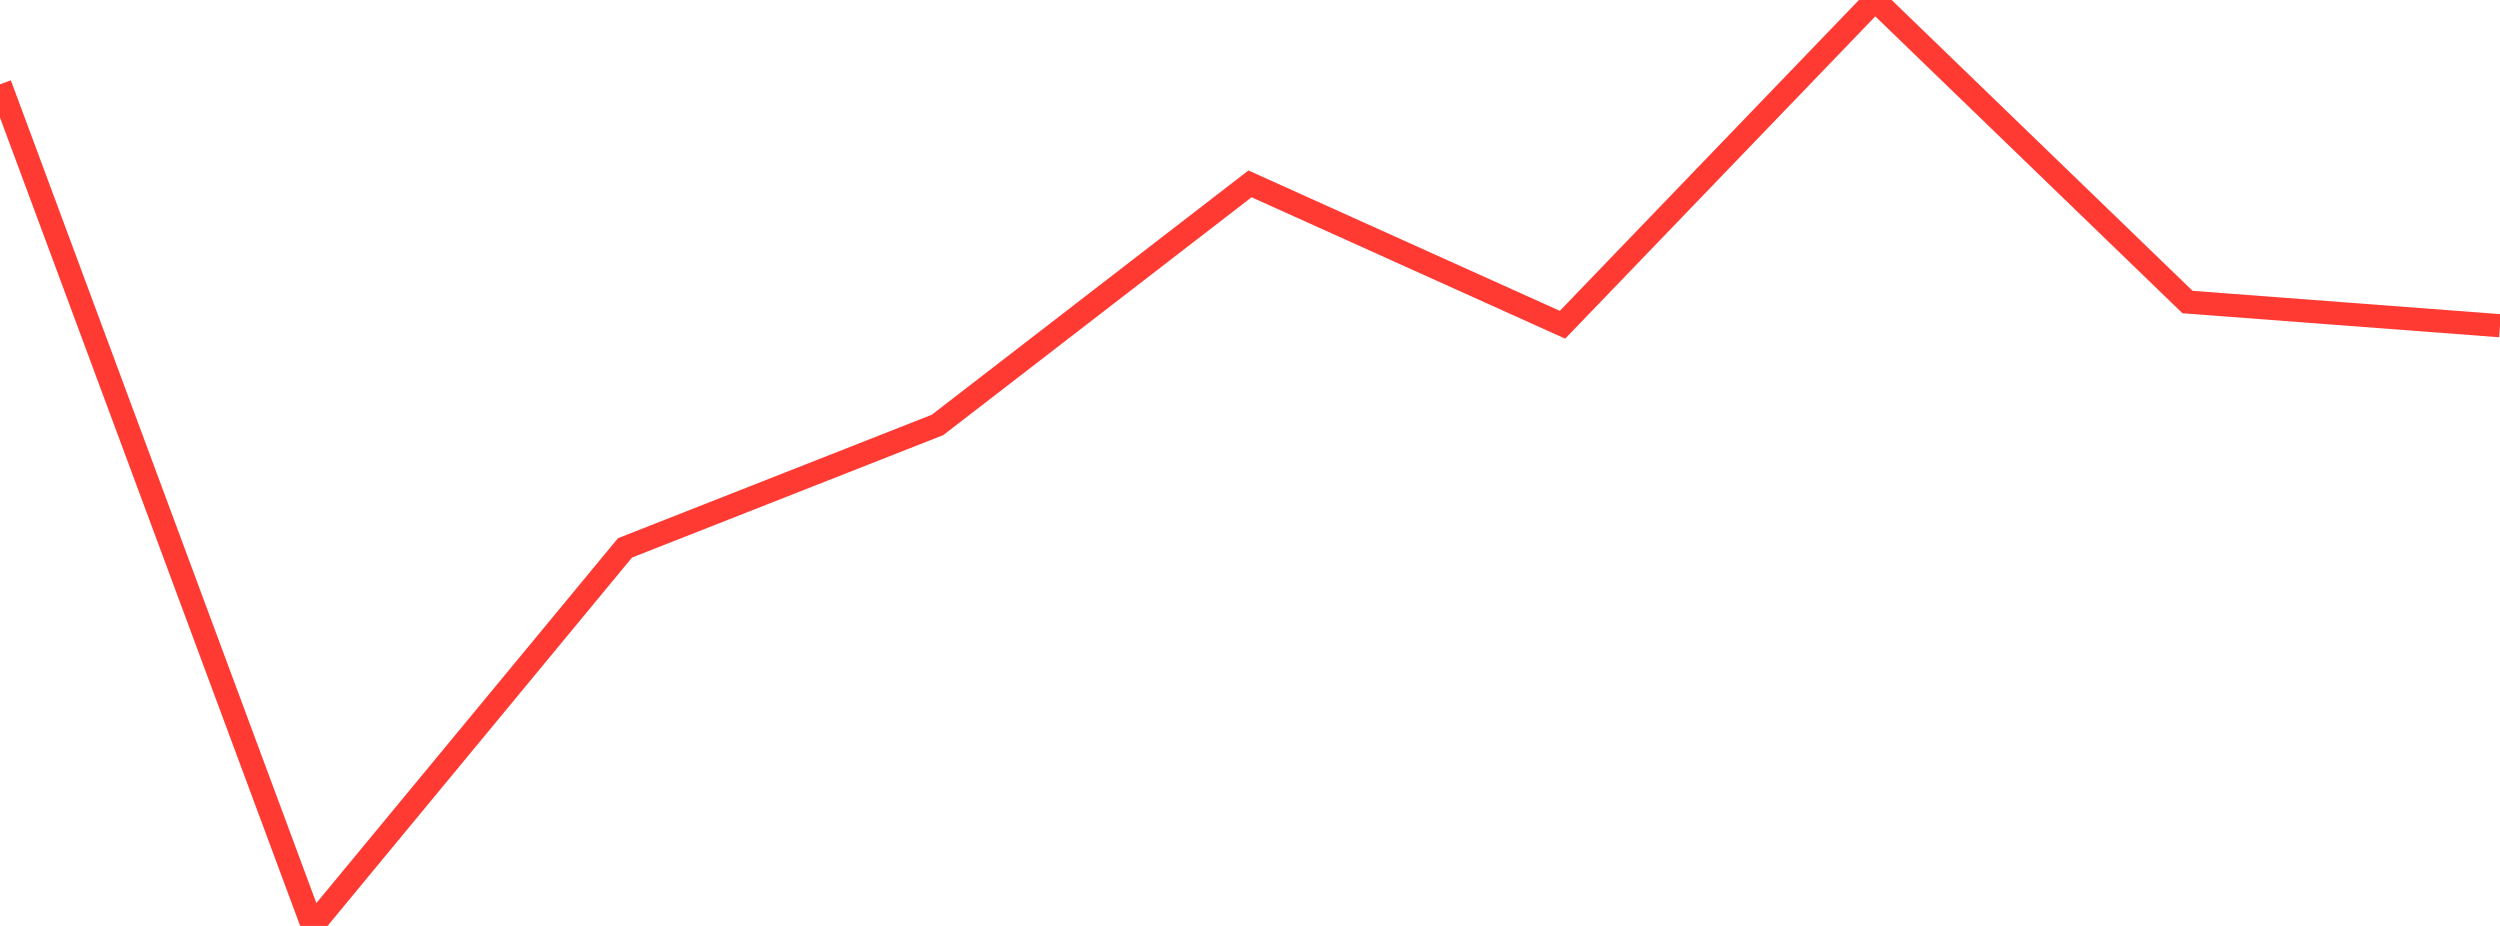 <?xml version="1.0" standalone="no"?>
<!DOCTYPE svg PUBLIC "-//W3C//DTD SVG 1.1//EN" "http://www.w3.org/Graphics/SVG/1.1/DTD/svg11.dtd">

<svg width="135" height="50" viewBox="0 0 135 50" preserveAspectRatio="none" 
  xmlns="http://www.w3.org/2000/svg"
  xmlns:xlink="http://www.w3.org/1999/xlink">


<polyline points="0.0, 4.553 16.875, 50.0 33.75, 29.585 50.625, 22.947 67.5, 9.929 84.375, 17.537 101.25, 0.0 118.125, 16.31 135.0, 17.589" fill="none" stroke="#ff3a33" stroke-width="1.25"/>

</svg>
